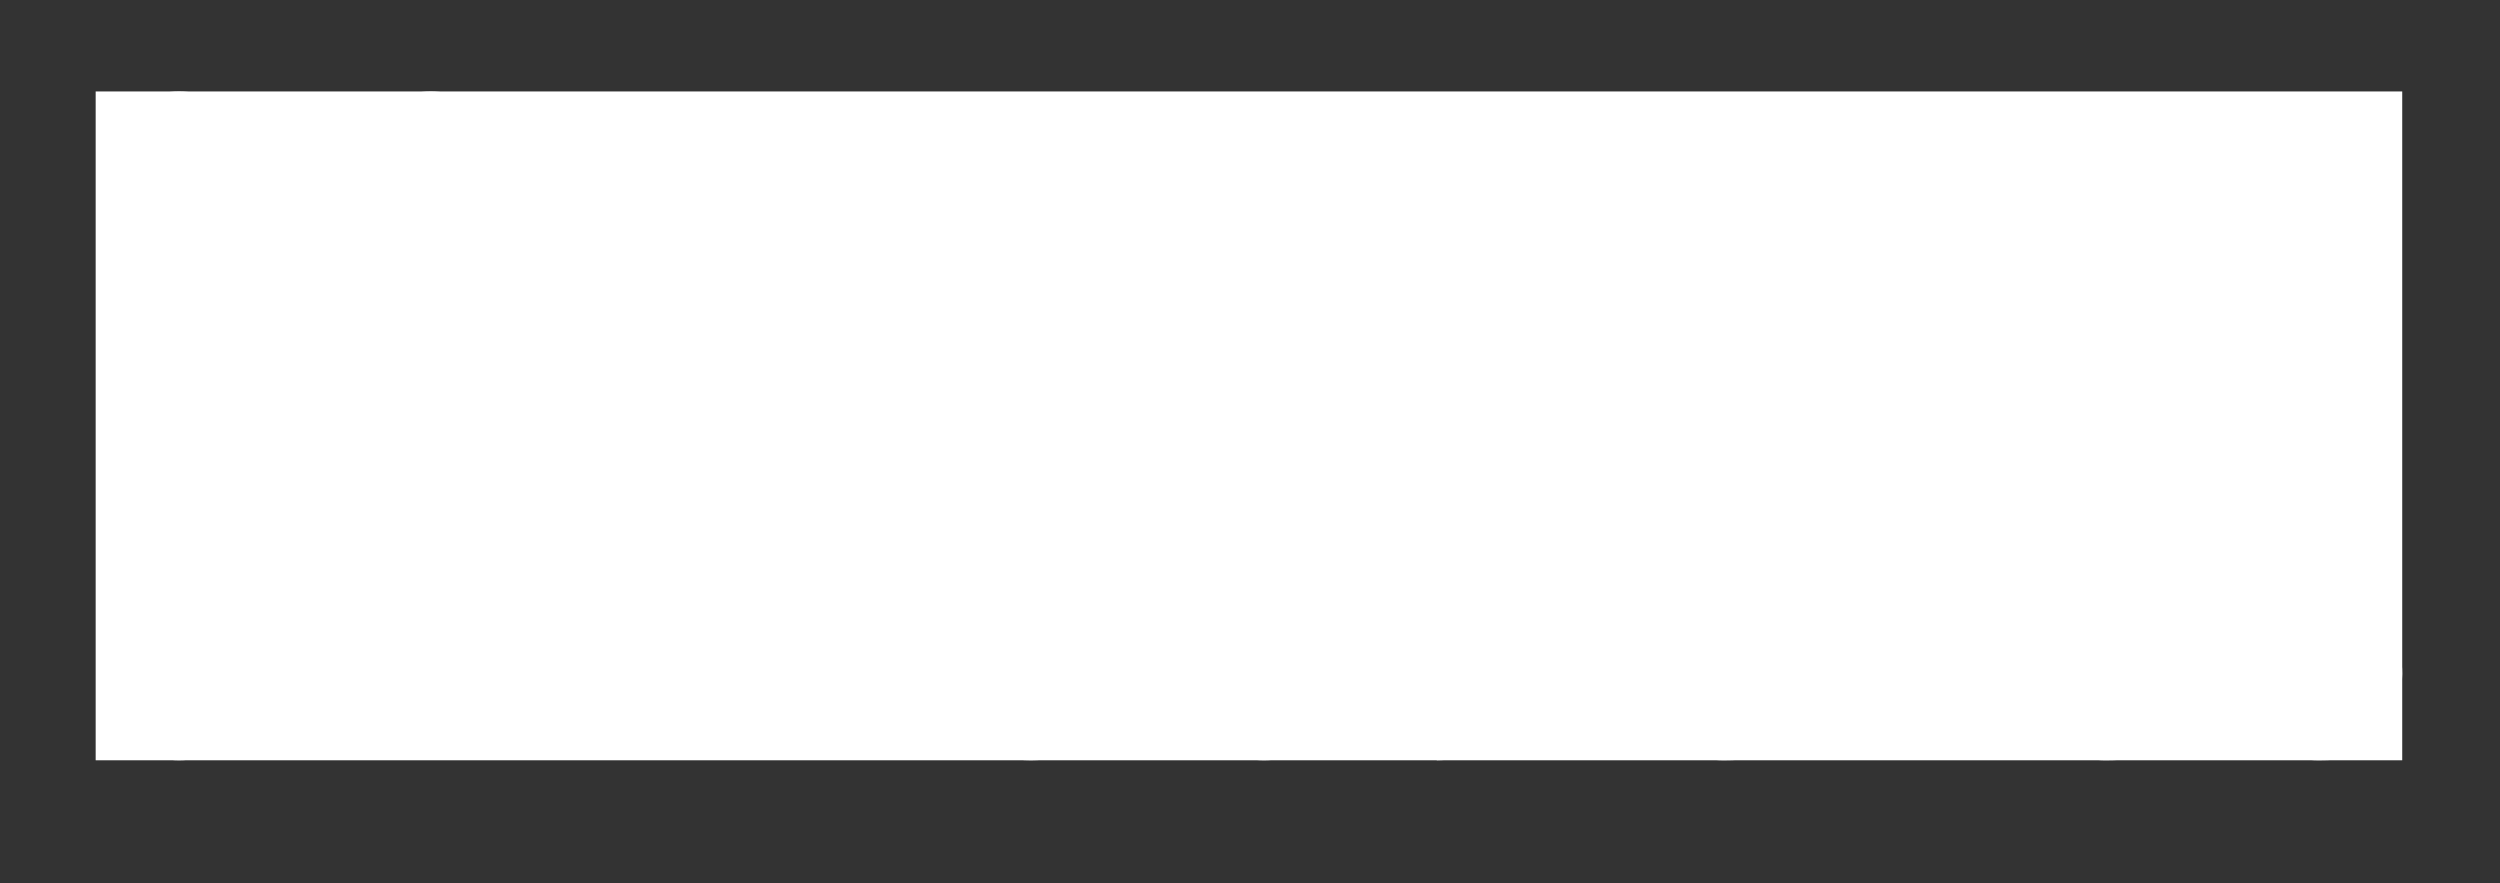 <?xml version="1.0" encoding="UTF-8"?>
<svg id="Layer_1" xmlns="http://www.w3.org/2000/svg" xmlns:xlink="http://www.w3.org/1999/xlink" version="1.1" viewBox="0 0 593.2 209.6">
  <rect x="0" y="0" width="593.2" height="209.6" fill="#333333" stroke="none"/>
  <!-- Generator: Adobe Illustrator 29.1.0, SVG Export Plug-In . SVG Version: 2.1.0 Build 142)  -->
  <defs>
    <style>
      .st0 {
        fill: #fff;
      }

      .st1 {
        clip-path: url(#clippath);
      }
    </style>
    <clipPath id="clippath">
      <rect class="st0" x="22.7" y="21.7" width="547.3" height="158.7"/>
    </clipPath>
  </defs>
  <g>
    <rect class="st0" x="22.7" y="21.7" width="547.3" height="158.7"/>
    <g class="st1">
      <g>
        <path class="st0" d="M181.6,101.4v-59.8c0-10.9-8.8-19.7-19.7-19.7s-19.7,8.8-19.7,19.7v59.8h0c.1,10.8,8.9,19.5,19.7,19.5s19.6-8.7,19.7-19.5h0Z"/>
        <path class="st0" d="M62.2,160.9v-59.8c0-10.9-8.8-19.7-19.7-19.7s-19.7,8.8-19.7,19.7v59.8h0c.1,10.8,8.9,19.5,19.7,19.5s19.6-8.7,19.7-19.5h0Z"/>
        <path class="st0" d="M121.9,101.1c0-10.9-8.8-19.7-19.7-19.7s-19.7,8.8-19.7,19.7,8.8,19.7,19.7,19.7,19.7-8.8,19.7-19.7"/>
        <path class="st0" d="M121.9,160.6c0-10.9-8.8-19.7-19.7-19.7s-19.7,8.8-19.7,19.7,8.8,19.7,19.7,19.7,19.7-8.8,19.7-19.7"/>
        <path class="st0" d="M182.2,160.6c0-10.9-8.8-19.7-19.7-19.7s-19.7,8.8-19.7,19.7,8.8,19.7,19.7,19.7,19.7-8.8,19.7-19.7"/>
        <path class="st0" d="M121.9,41.4c0-10.9-8.8-19.7-19.7-19.7s-19.7,8.8-19.7,19.7,8.8,19.7,19.7,19.7,19.7-8.8,19.7-19.7"/>
        <path class="st0" d="M62.2,41.4c0-10.9-8.8-19.7-19.7-19.7s-19.7,8.8-19.7,19.7,8.8,19.7,19.7,19.7,19.7-8.8,19.7-19.7"/>
        <path class="st0" d="M539.7,156.8c1.2-5.9,5.3-8.4,10.6-8.4s9.5,3.1,10.1,8.4h-20.7ZM570,159.8c0-12.1-8.7-19.9-19.9-19.9s-20.4,7.8-20.4,20.2,8.8,20.3,20.5,20.3,13.9-3,17.5-8.6l-6.4-4.9c-2.3,3.2-6.3,4.8-10.6,4.8s-9.9-2.7-11-8.1h30c.2-1.4.3-2.7.3-3.7M501.1,171.3c-6,0-10.9-4.8-10.9-11.3s4.9-11.1,10.9-11.1,11.2,4.3,11.2,11.1-5.3,11.3-11.2,11.3M512.5,145.9c-2.7-4.1-8.1-6-13-6-10.2,0-19.1,7.7-19.1,20.2s8.9,20.3,19.1,20.3,10.2-1.9,12.9-6.1v5.2h9.7v-59.6h-9.7v25.9h0ZM457.9,139.9c-4,0-10.1,2.2-12.1,7v-6.2h-9.7v38.8h9.7v-20.3c0-7.5,5.5-9.9,9.9-9.9s8.1,3.2,8.1,9.3v20.9h9.7v-21.8c0-11.3-5.6-17.9-15.6-17.9M398.5,156.8c1.2-5.9,5.3-8.4,10.6-8.4s9.5,3.1,10.1,8.4h-20.7ZM428.8,159.8c0-12.1-8.7-19.9-19.9-19.9s-20.4,7.8-20.4,20.2,8.8,20.3,20.5,20.3,13.9-3,17.5-8.6l-6.4-4.9c-2.3,3.2-6.3,4.8-10.6,4.8s-9.9-2.7-11-8.1h30c.2-1.4.3-2.7.3-3.7M377.3,140.7v-14.3h-9.7v14.3h-7v7.7h7v31.1h9.7v-31.1h8.2v-7.7h-8.2ZM340.9,180.4c7.9,0,15.8-4.2,15.8-12.1s-1.6-9.1-10.3-11.3l-6.2-1.7c-2.2-.5-4.2-1.7-4.2-3.7s2.1-4.1,5.1-4.1,5.2,1.7,5.2,4.4h9.2c0-8.7-7.7-12.1-14.6-12.1s-14.5,5.3-14.5,11.4,2.2,9.6,11,11.9l5.2,1.3c2.9.7,4.6,1.7,4.6,3.8s-2.5,4.2-6.3,4.2-6.4-2.5-6.4-5.2h-9.1c.2,8.3,7.9,13,15.6,13M299.9,171.4c-6,0-10.9-4.6-10.9-11.4s4.9-11.1,10.9-11.1,11,4.5,11,11.1-5,11.4-11,11.4M299.9,180.4c11.1,0,20.7-8.1,20.7-20.4s-9.7-20.1-20.7-20.1-20.6,7.8-20.6,20.1,9.6,20.4,20.6,20.4M244.5,170.8c-10.9,0-18.8-8.9-18.8-19.9s7.9-19.9,18.8-19.9,19.1,8.9,19.1,19.9-8.1,19.9-19.1,19.9M244.6,180.4c16.3,0,29.1-13.2,29.1-29.4s-12.8-29.4-29.1-29.4-29.1,13.1-29.1,29.4,12.7,29.4,29.1,29.4"/>
      </g>
    </g>
  </g>
  <path class="st0" d="M271,53v9.1h27l-28.1,40.2v8.1h41.1v-9.1h-28.3l28.3-40.2v-8.1h-40ZM239,64.3l8.2,23.1h-16.3l8.2-23.1h0ZM265.9,110.3l-21.5-57.3h-11l-21.6,57.3h10.8l5-14.1h22.5l5,14.1h10.8Z"/>
</svg>